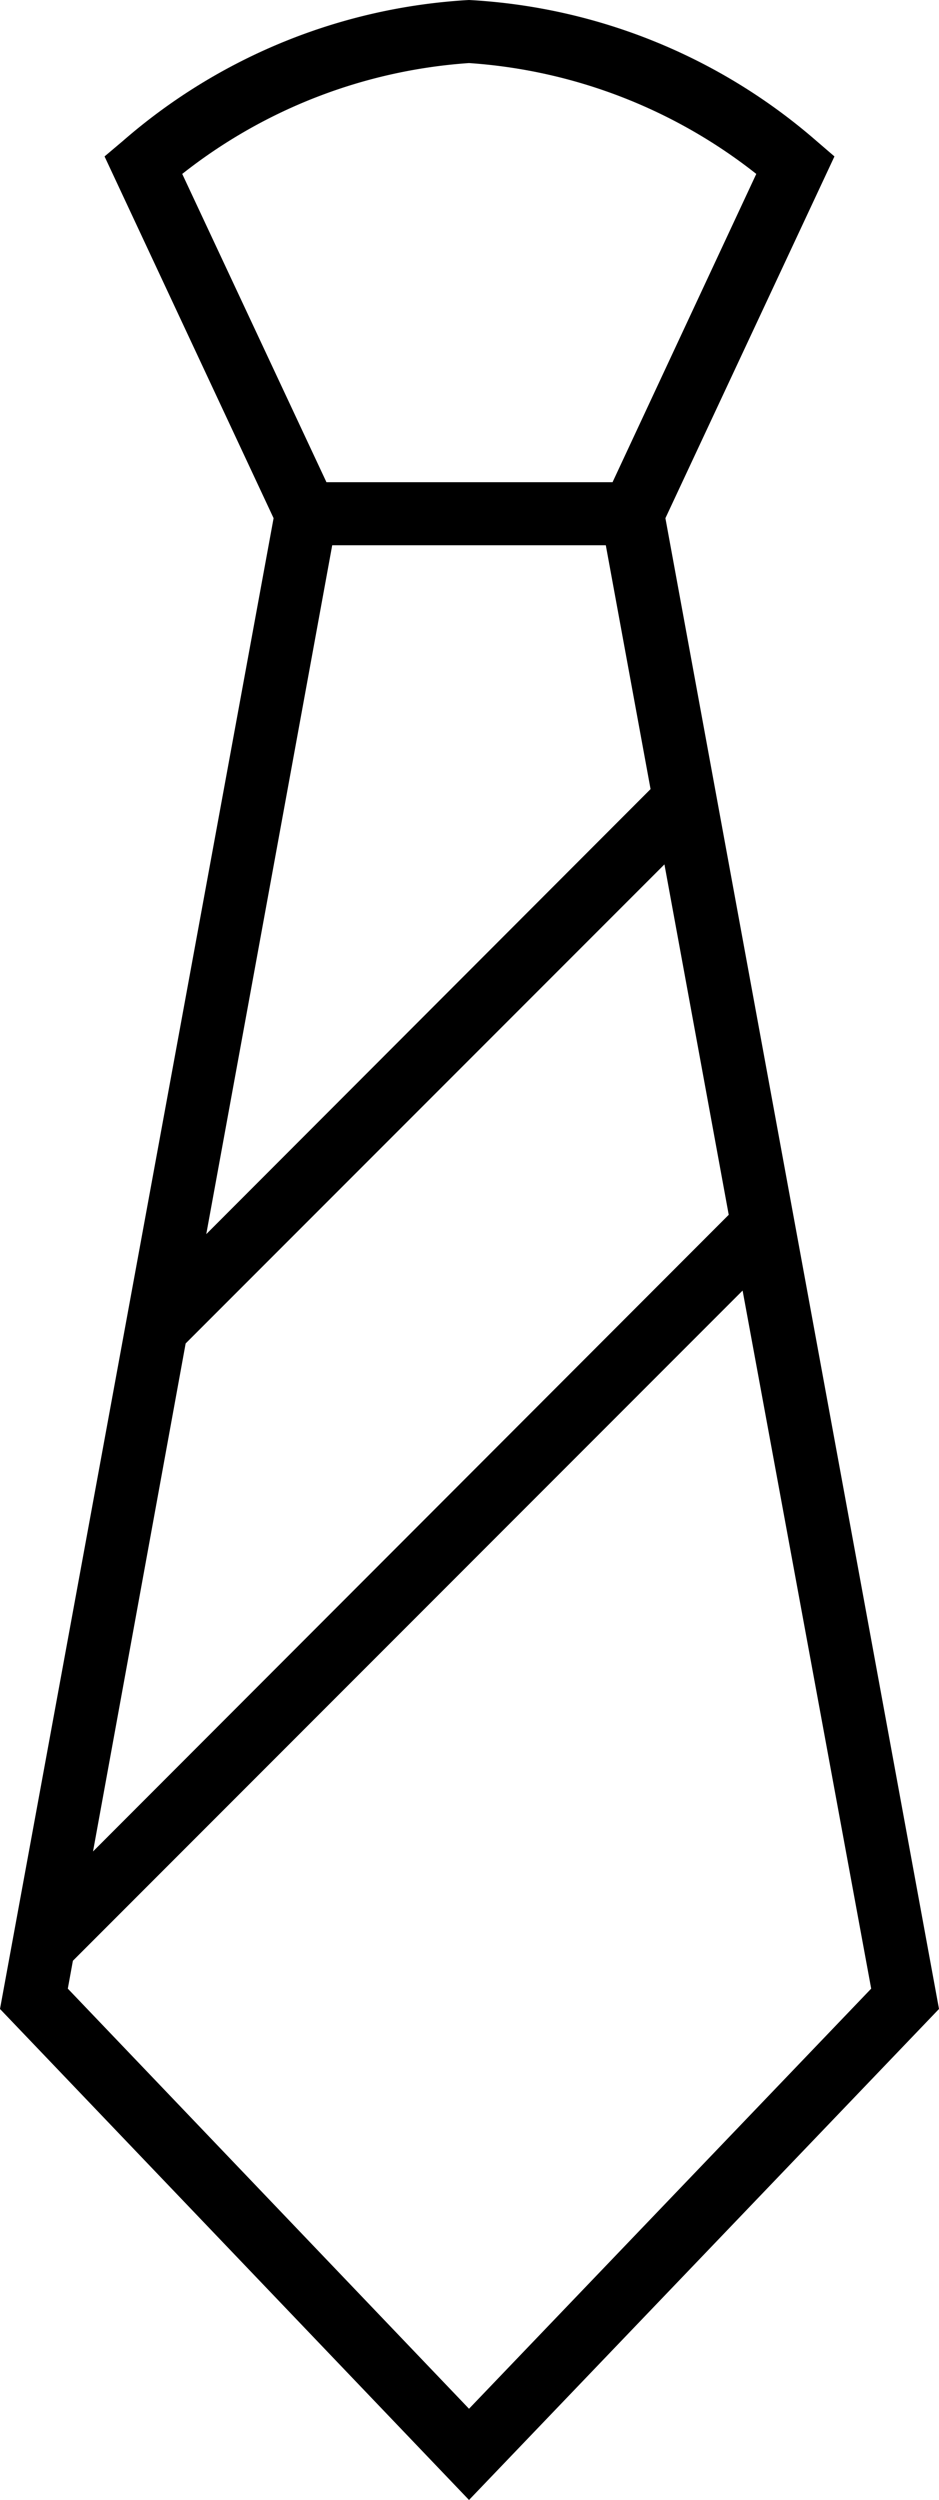 <svg id="Group_51" data-name="Group 51" xmlns="http://www.w3.org/2000/svg" xmlns:xlink="http://www.w3.org/1999/xlink" width="9.61" height="25.57" viewBox="0 0 9.61 25.57">
  <defs>
    <clipPath id="clip-path">
      <rect id="Rectangle_95" data-name="Rectangle 95" width="9.61" height="25.57"/>
    </clipPath>
  </defs>
  <g id="Group_50" data-name="Group 50" clip-path="url(#clip-path)">
    <path id="Path_69" data-name="Path 69" d="M6.81,5.3,8.54,1.6l-.186-.16A5.9,5.9,0,0,0,4.8,0,5.9,5.9,0,0,0,1.256,1.443L1.07,1.6,2.8,5.3,0,20.548,4.8,25.57,9.61,20.548ZM4.8,5.577h1.4l.458,2.494L2.111,12.623,3.4,5.577Zm-2.9,8.164,4.9-4.9.658,3.584L.952,18.937ZM4.8.645a5.326,5.326,0,0,1,2.94,1.134L6.269,4.932H3.341L1.865,1.779A5.327,5.327,0,0,1,4.8.645M.694,20.34l.052-.285L7.6,13.2,8.916,20.34,4.8,24.637Z"/>
  </g>
</svg>
